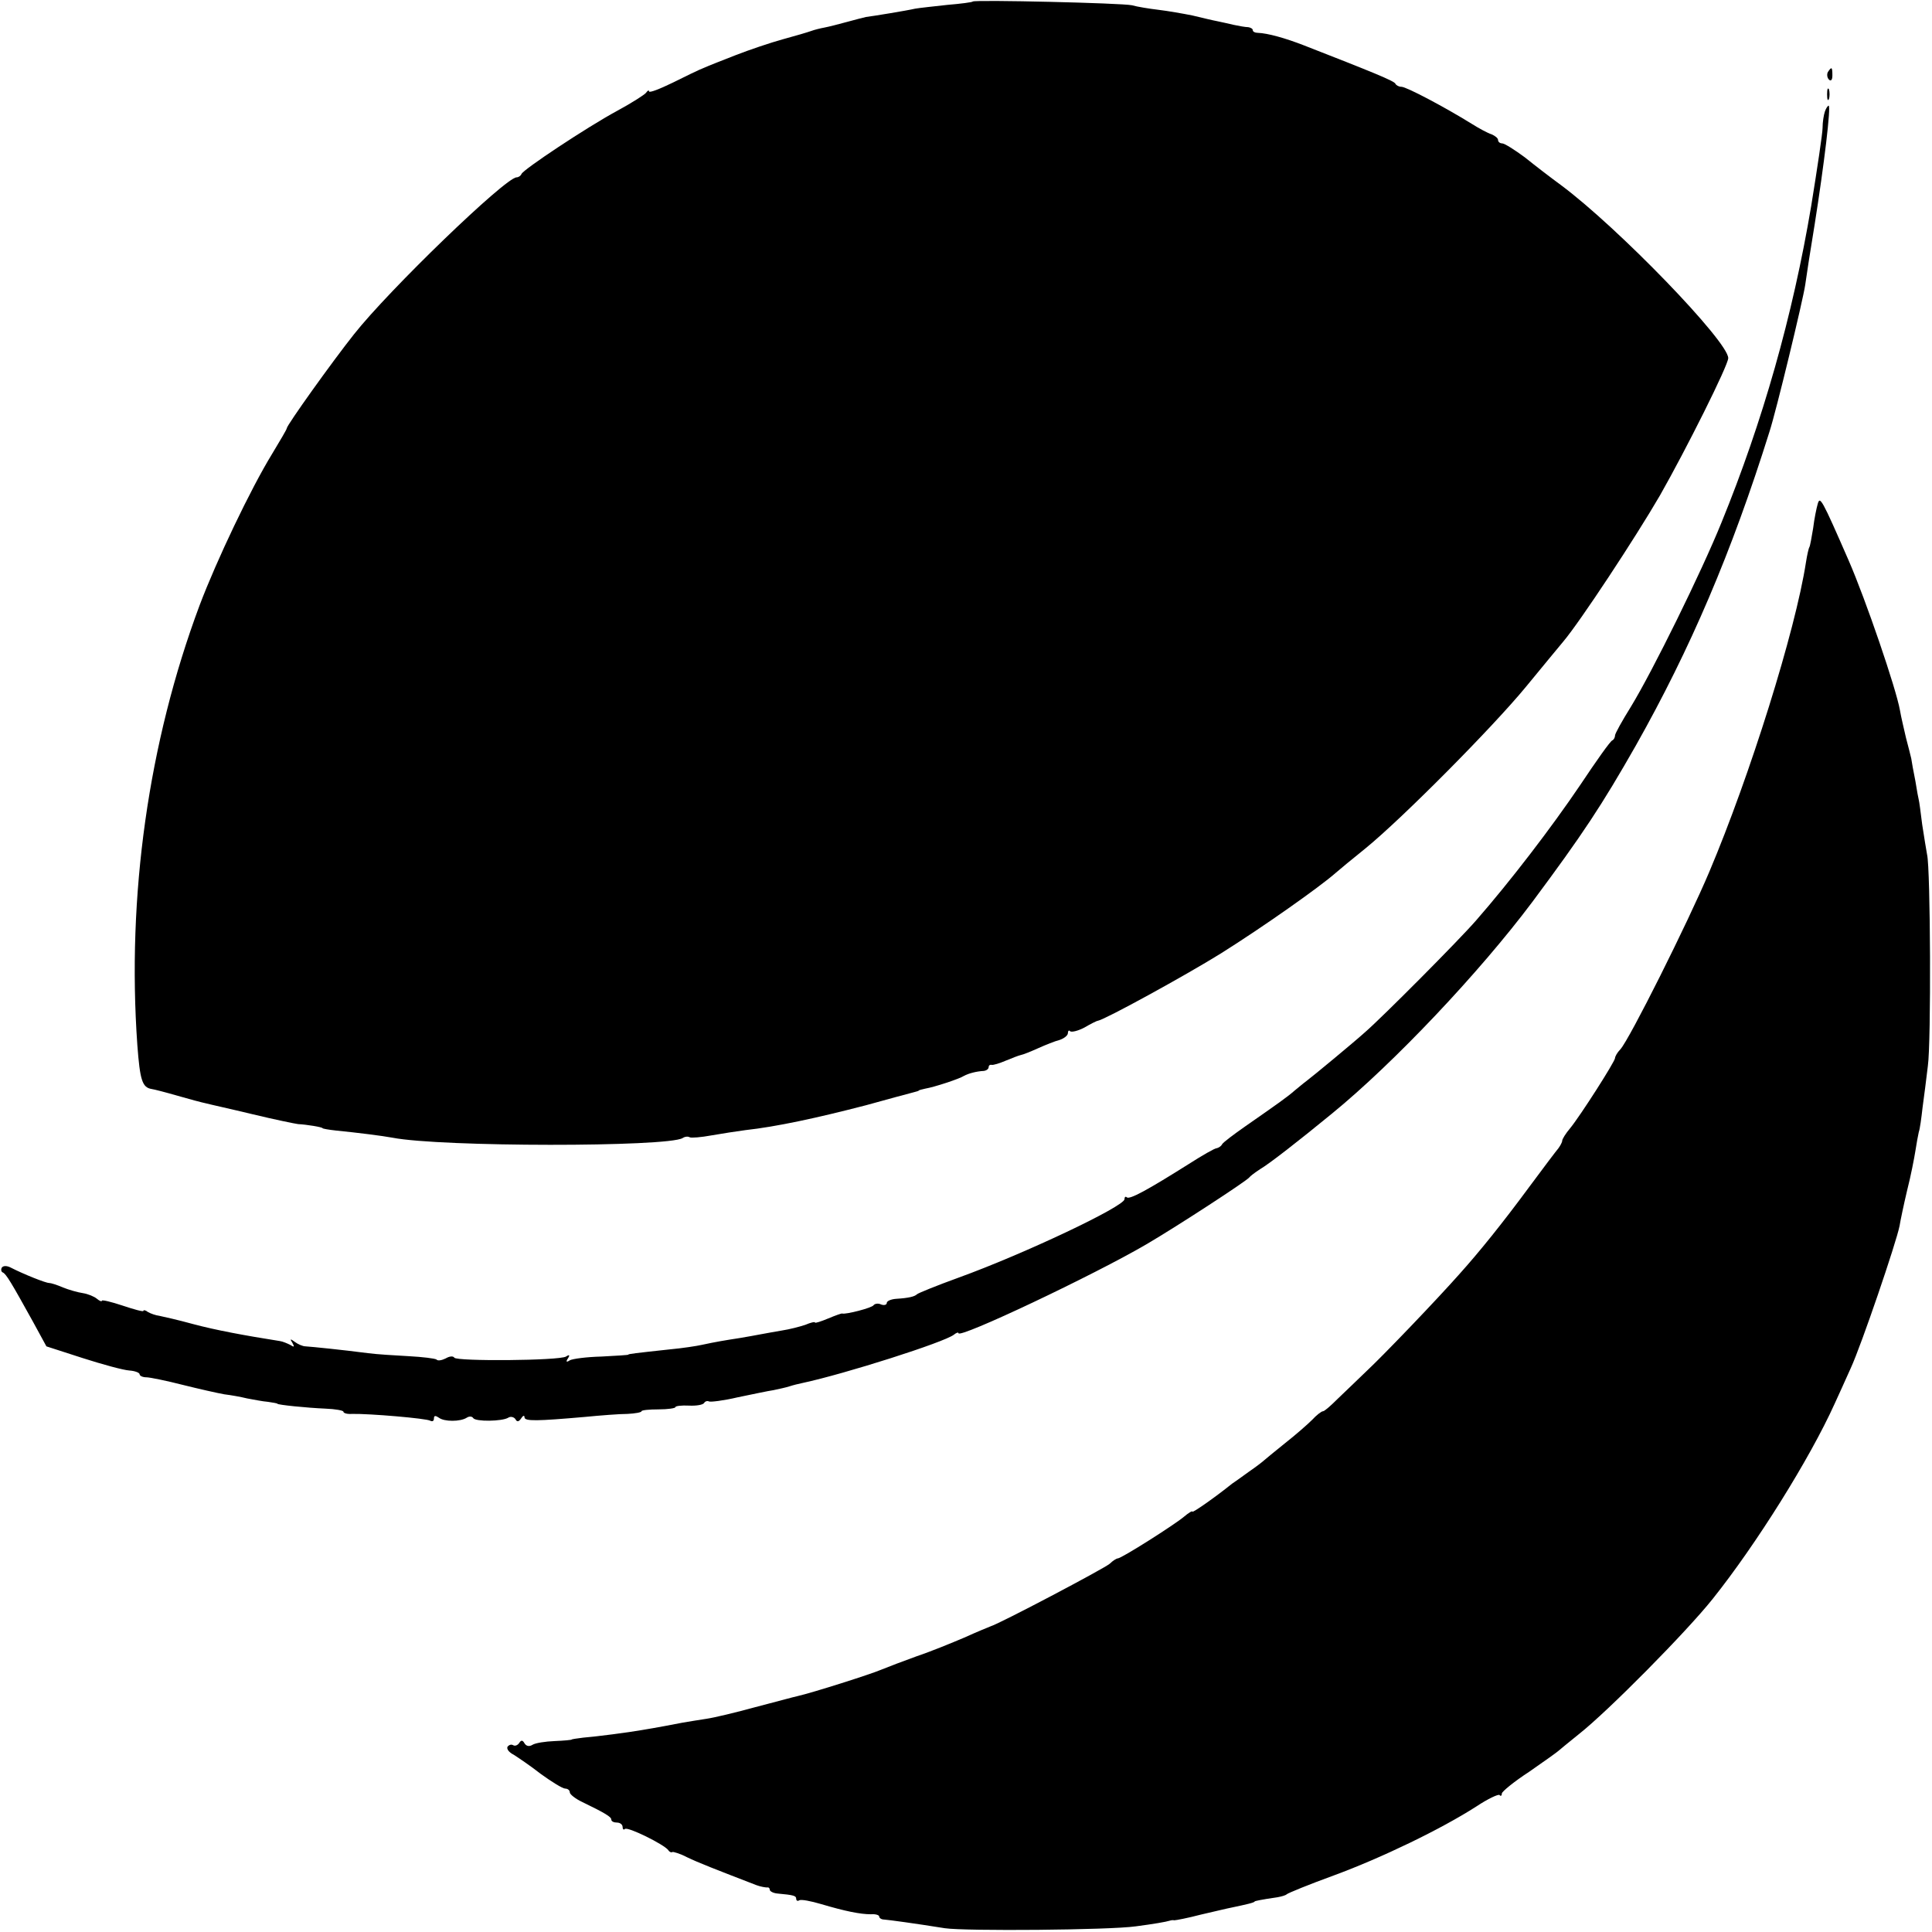 <?xml version="1.0" standalone="no"?>
<!DOCTYPE svg PUBLIC "-//W3C//DTD SVG 20010904//EN"
 "http://www.w3.org/TR/2001/REC-SVG-20010904/DTD/svg10.dtd">
<svg version="1.0" xmlns="http://www.w3.org/2000/svg"
 width="512pt" height="512pt" viewBox="0 0 512 512"
 preserveAspectRatio="xMidYMid meet">
<g transform="translate(0,512) scale(0.1,-0.1)"
fill="#000000" stroke="none">
<path d="M2578 5116 c-1 -2 -32 -6 -68 -9 -36 -4 -74 -8 -85 -10 -21 -5 -113
-20 -130 -22 -5 -1 -28 -7 -50 -13 -22 -6 -49 -13 -60 -15 -11 -2 -27 -6 -35
-9 -8 -3 -42 -13 -75 -22 -33 -9 -89 -28 -125 -42 -36 -14 -74 -29 -85 -34
-11 -4 -48 -22 -82 -39 -35 -17 -63 -28 -63 -23 0 4 -4 2 -8 -4 -4 -5 -38 -27
-77 -48 -81 -44 -248 -155 -253 -167 -2 -5 -8 -9 -13 -9 -29 0 -338 -298 -431
-416 -58 -73 -178 -241 -178 -249 0 -3 -18 -33 -39 -68 -57 -93 -147 -282
-192 -401 -136 -364 -193 -771 -165 -1166 7 -93 13 -112 38 -116 7 -1 38 -9
69 -18 31 -9 65 -18 75 -20 11 -3 66 -15 124 -29 58 -14 112 -25 120 -26 22
-1 65 -8 65 -11 0 -1 16 -4 35 -6 60 -6 123 -14 150 -19 128 -25 729 -25 769
-1 6 4 14 5 19 2 4 -2 30 0 57 5 28 5 68 11 90 14 82 9 189 32 320 66 61 17
117 32 125 34 8 2 15 4 15 5 0 1 8 3 17 5 24 4 91 26 103 34 11 6 32 12 53 13
6 1 12 5 12 10 0 4 3 7 8 6 4 -1 21 4 37 11 17 7 35 14 40 15 6 1 26 9 46 18
20 9 45 19 57 22 12 4 22 12 22 18 0 6 3 9 6 5 4 -3 21 1 38 10 17 10 33 18
36 18 20 4 230 119 325 178 110 69 262 176 305 214 8 7 44 37 79 65 98 80 337
321 425 428 43 52 87 106 99 120 44 52 191 275 256 387 70 123 181 345 181
364 0 44 -293 347 -444 459 -26 19 -69 52 -95 73 -27 20 -54 37 -60 37 -6 0
-11 4 -11 9 0 5 -8 11 -17 15 -10 3 -34 16 -53 28 -71 44 -173 98 -186 98 -7
0 -14 4 -16 8 -2 7 -61 31 -243 102 -49 19 -95 32 -122 33 -7 0 -13 3 -13 7 0
4 -6 7 -12 8 -7 0 -24 3 -38 6 -14 3 -34 8 -45 10 -11 2 -40 9 -65 15 -25 5
-65 12 -90 15 -25 3 -56 8 -70 12 -26 6 -415 15 -422 10z"/>
<path d="M4844 4929 c-3 -6 -2 -15 3 -20 5 -5 9 -1 9 11 0 23 -2 24 -12 9z"/>
<path d="M4842 4870 c0 -14 2 -19 5 -12 2 6 2 18 0 25 -3 6 -5 1 -5 -13z"/>
<path d="M4836 4824 c-3 -9 -6 -28 -6 -43 0 -14 -14 -107 -30 -206 -49 -292
-129 -573 -238 -840 -53 -131 -182 -393 -240 -488 -23 -37 -42 -71 -42 -76 0
-5 -3 -11 -7 -13 -5 -1 -43 -55 -85 -118 -77 -114 -186 -256 -276 -359 -46
-53 -248 -256 -294 -296 -31 -28 -140 -118 -156 -130 -7 -5 -21 -17 -31 -25
-18 -16 -42 -33 -131 -95 -30 -21 -58 -42 -61 -47 -3 -6 -10 -10 -15 -11 -5 0
-38 -19 -74 -42 -108 -68 -157 -95 -164 -88 -3 3 -6 1 -6 -5 0 -19 -266 -145
-440 -208 -58 -21 -107 -41 -110 -44 -6 -6 -22 -10 -55 -12 -14 -1 -25 -6 -25
-11 0 -5 -7 -7 -15 -4 -8 4 -17 2 -20 -2 -4 -7 -74 -25 -83 -22 -1 1 -18 -5
-37 -13 -19 -8 -35 -13 -35 -11 0 3 -12 0 -26 -6 -15 -5 -42 -12 -62 -15 -19
-3 -44 -8 -56 -10 -11 -2 -37 -7 -56 -10 -39 -6 -63 -10 -100 -18 -13 -3 -52
-9 -85 -12 -92 -10 -110 -12 -110 -14 0 -1 -32 -3 -71 -5 -40 -1 -77 -6 -84
-10 -9 -6 -11 -4 -5 5 6 9 4 11 -5 5 -18 -11 -290 -13 -296 -3 -3 5 -13 4 -23
-2 -10 -5 -21 -7 -24 -3 -4 3 -37 7 -74 9 -37 2 -86 5 -108 8 -69 9 -149 17
-165 18 -8 0 -21 6 -29 12 -12 9 -13 8 -6 -3 6 -11 5 -12 -6 -5 -8 4 -20 9
-27 10 -95 15 -170 29 -230 45 -40 11 -80 20 -90 22 -9 1 -23 6 -30 10 -6 5
-12 6 -12 3 0 -3 -25 4 -55 14 -30 10 -55 16 -55 13 0 -3 -6 -1 -13 5 -7 6
-24 13 -37 15 -14 2 -38 9 -53 15 -16 7 -32 12 -37 12 -9 0 -67 23 -102 41
-10 5 -19 5 -23 0 -3 -5 -2 -11 2 -13 9 -3 24 -29 80 -130 l36 -66 96 -31 c53
-17 108 -32 124 -33 15 -1 27 -6 27 -10 0 -4 8 -8 18 -8 9 0 53 -9 96 -20 44
-11 93 -22 110 -25 17 -2 45 -7 61 -11 17 -3 41 -8 55 -9 14 -2 25 -4 25 -5 0
-3 79 -11 127 -13 27 -1 48 -5 48 -8 0 -4 10 -7 23 -6 46 1 198 -12 207 -18 6
-3 10 -1 10 6 0 8 4 8 13 2 14 -11 57 -11 74 0 6 4 14 4 17 -1 6 -10 77 -9 93
1 6 4 15 2 19 -4 4 -8 9 -7 15 2 5 8 9 9 9 3 0 -11 34 -10 160 1 41 4 92 8
113 8 20 1 37 4 37 7 0 3 20 5 45 5 25 0 45 3 45 6 0 3 16 5 36 4 19 -1 37 2
40 7 3 5 9 6 13 4 3 -2 38 2 76 11 39 8 81 17 95 19 14 3 33 7 42 10 9 3 25 7
35 9 112 24 376 108 401 128 6 5 12 7 12 4 0 -16 359 154 499 236 85 50 261
165 271 176 3 4 16 14 30 23 24 14 101 74 190 147 163 133 391 374 531 561
134 180 184 256 274 414 145 257 254 512 354 831 18 55 89 349 95 390 3 22 14
94 25 160 25 158 44 315 37 315 -2 0 -7 -7 -10 -16z"/>
<path d="M4817 3784 c-3 -10 -9 -39 -12 -64 -4 -24 -8 -47 -10 -50 -2 -3 -6
-21 -9 -40 -28 -182 -149 -567 -256 -820 -57 -135 -212 -445 -236 -471 -8 -8
-14 -19 -14 -23 0 -9 -92 -153 -119 -186 -12 -14 -21 -29 -21 -33 0 -4 -5 -13
-10 -20 -6 -7 -40 -52 -77 -102 -73 -99 -133 -173 -185 -231 -62 -70 -203
-217 -247 -258 -24 -23 -58 -56 -76 -73 -18 -18 -35 -33 -39 -33 -4 0 -17 -10
-29 -23 -12 -12 -44 -40 -72 -62 -27 -22 -52 -42 -55 -45 -3 -3 -21 -17 -40
-30 -19 -14 -39 -28 -45 -32 -46 -37 -105 -78 -105 -74 0 3 -10 -3 -23 -14
-25 -21 -165 -110 -175 -110 -3 0 -13 -6 -21 -14 -15 -13 -292 -159 -316 -166
-5 -2 -37 -15 -70 -30 -33 -14 -89 -37 -125 -49 -36 -13 -78 -29 -95 -36 -28
-12 -182 -61 -222 -70 -10 -2 -60 -16 -111 -29 -51 -14 -109 -28 -130 -31 -21
-3 -49 -8 -62 -10 -26 -5 -67 -13 -110 -20 -34 -6 -118 -17 -155 -20 -16 -2
-30 -4 -30 -5 0 -1 -20 -3 -45 -4 -25 -1 -51 -5 -59 -10 -8 -5 -16 -4 -21 4
-5 9 -9 9 -14 1 -4 -6 -11 -9 -16 -6 -5 3 -11 1 -15 -4 -3 -6 4 -15 16 -21 11
-7 44 -29 72 -51 29 -21 58 -39 65 -39 6 0 12 -4 12 -10 0 -5 15 -17 32 -25
62 -30 78 -40 78 -47 0 -5 7 -8 15 -8 8 0 15 -5 15 -12 0 -6 3 -8 6 -5 7 7
104 -41 115 -56 3 -5 8 -7 11 -5 2 1 20 -4 39 -14 29 -14 75 -32 184 -74 11
-4 23 -6 28 -6 4 1 7 -2 7 -6 0 -4 9 -9 20 -10 44 -4 50 -6 50 -14 0 -5 4 -7
8 -4 5 3 31 -2 58 -10 64 -19 104 -27 132 -27 12 1 22 -2 22 -6 0 -4 6 -8 13
-8 13 -1 80 -10 161 -23 54 -8 436 -5 506 5 46 6 81 12 90 15 3 1 8 2 12 1 4
0 36 6 70 15 35 8 72 17 83 19 38 8 60 13 60 16 0 1 18 5 60 11 11 2 22 5 25
8 3 3 59 26 125 50 125 46 283 122 378 183 30 20 58 33 61 30 3 -4 6 -2 6 4 0
5 33 32 73 58 39 27 74 52 77 55 3 3 28 23 55 45 76 60 284 270 354 358 115
144 257 371 323 517 9 19 28 62 43 95 28 61 120 331 129 376 2 13 11 56 20 94
10 39 19 86 22 105 3 19 7 42 9 50 3 8 7 38 10 65 4 28 10 77 14 110 9 62 7
524 -2 560 -2 11 -8 47 -13 80 -4 33 -8 62 -9 65 -1 3 -5 25 -9 50 -5 25 -10
52 -11 60 -2 8 -8 33 -14 55 -5 22 -13 55 -16 73 -10 57 -91 294 -136 397 -72
165 -76 171 -82 149z"/>
</g>
</svg>
